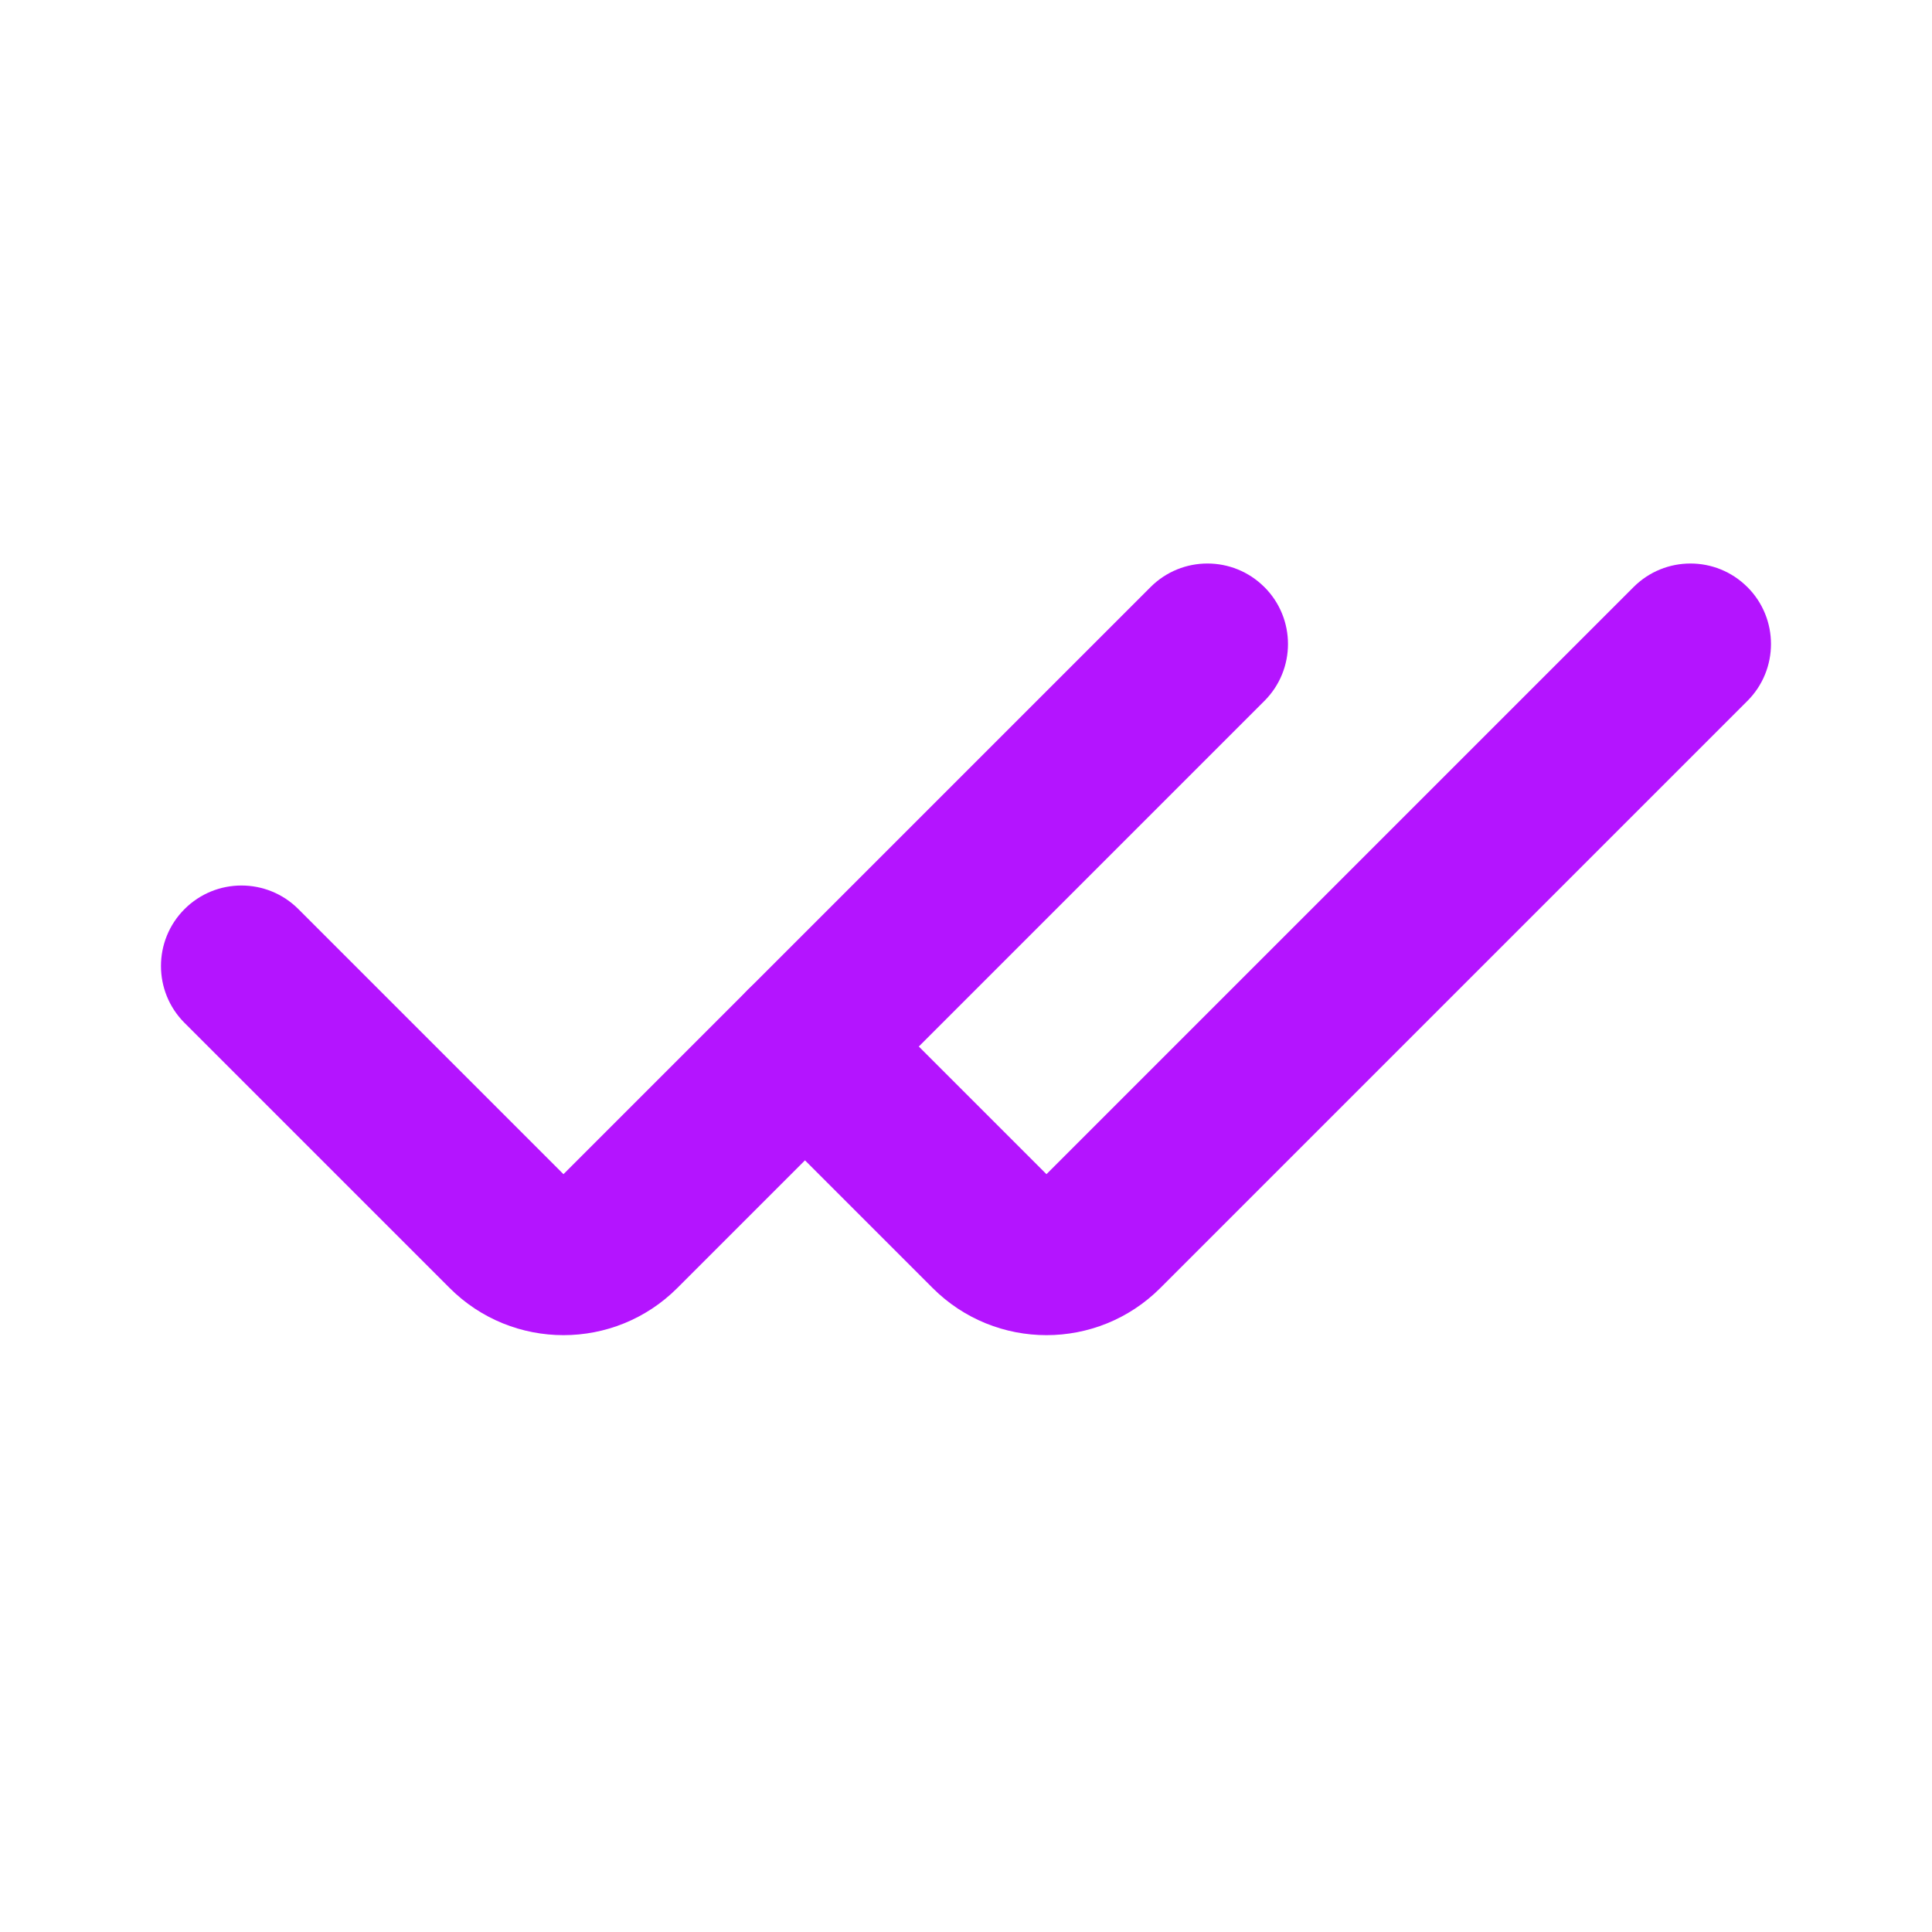 <svg fill="none" height="48" viewBox="0 0 48 48" width="48" xmlns="http://www.w3.org/2000/svg"><g clip-rule="evenodd" fill="#b414ff" fill-rule="evenodd"><path d="m31.414 14.586c.781.781.781 2.047 0 2.828l-14.586 14.586c-1.562 1.562-4.095 1.562-5.657 0l-6.586-6.586c-.781-.781-.781-2.047 0-2.828.781-.781 2.047-.781 2.828 0l6.586 6.586 14.586-14.586c.781-.781 2.047-.781 2.828 0z"/><path d="m43.414 14.586c.781.781.781 2.047 0 2.828l-14.586 14.586c-1.562 1.562-4.095 1.562-5.657 0l-4.586-4.586c-.781-.781-.781-2.047 0-2.828.781-.781 2.047-.781 2.828 0l4.586 4.586 14.586-14.586c.781-.781 2.047-.781 2.828 0z"/></g></svg>